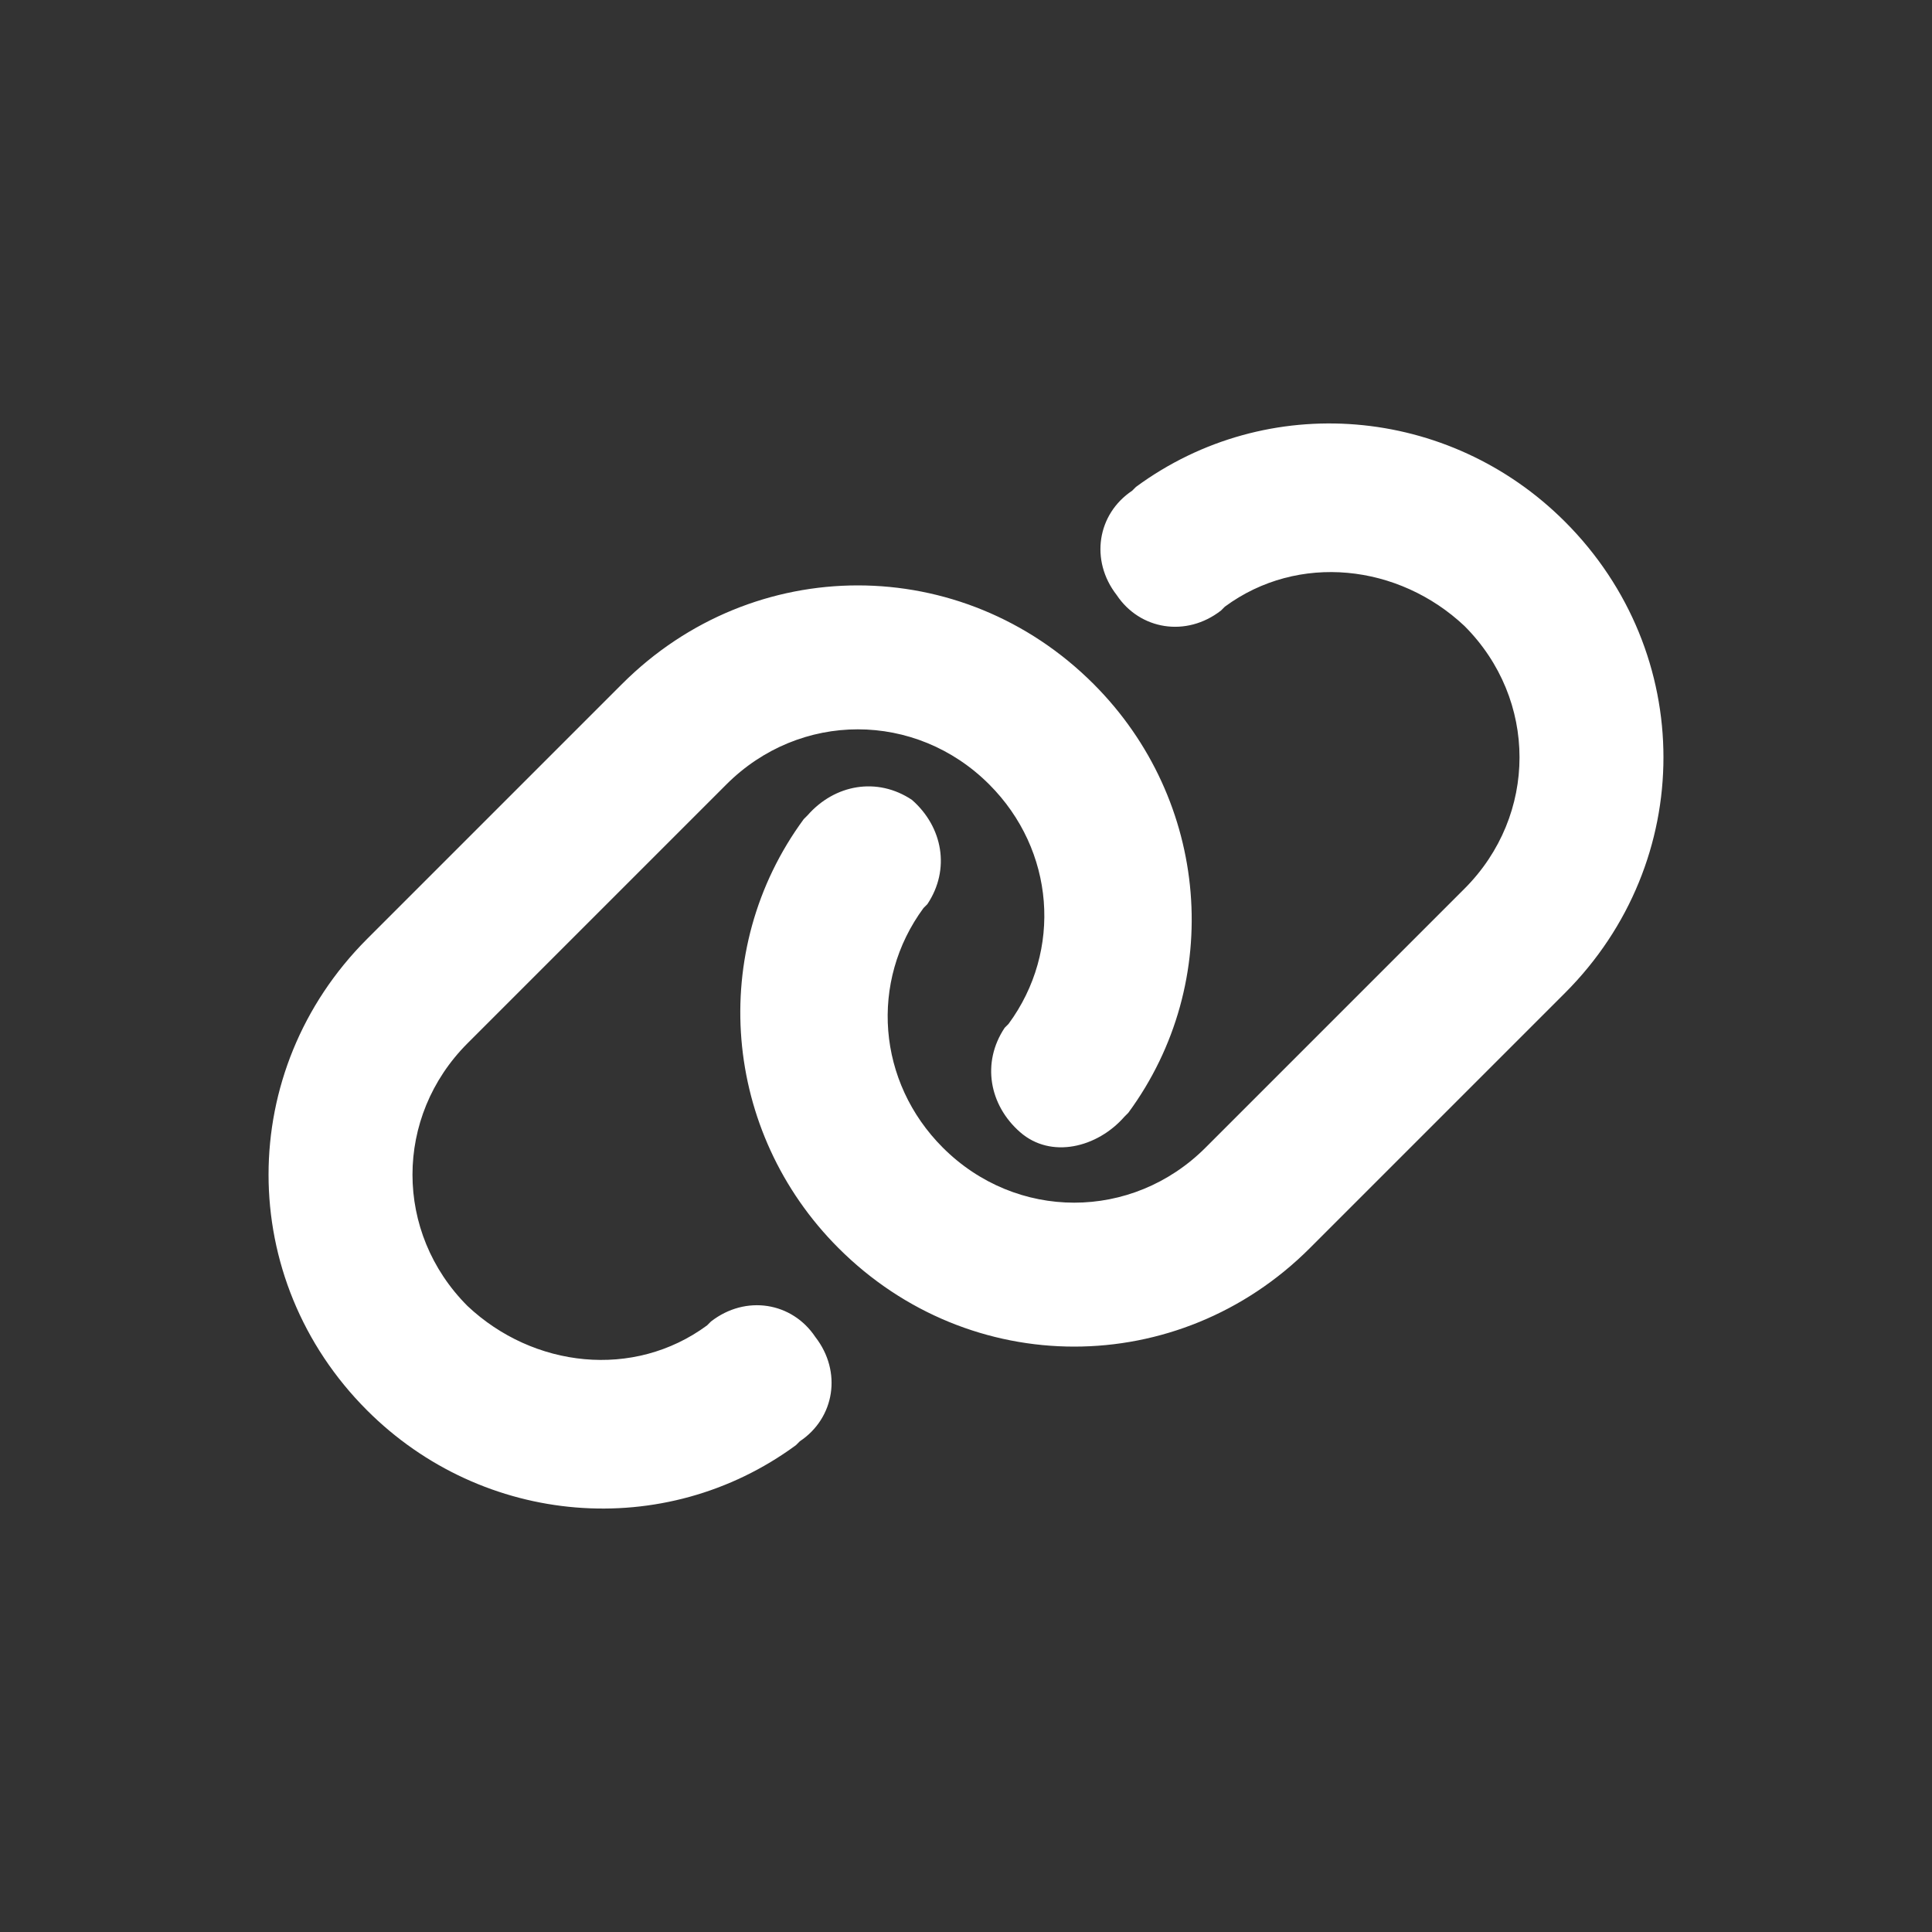 <?xml version="1.0" encoding="utf-8"?>
<!-- Generator: Adobe Illustrator 21.0.0, SVG Export Plug-In . SVG Version: 6.00 Build 0)  -->
<svg version="1.1" id="Layer_1" xmlns="http://www.w3.org/2000/svg" xmlns:xlink="http://www.w3.org/1999/xlink" x="0px" y="0px"
	 viewBox="0 0 50 50" style="enable-background:new 0 0 50 50;" xml:space="preserve">
<rect x="0" y="0" width="50" height="50" fill="#333333" stroke="none"/>
<style type="text/css">
	.st0{fill:#FFFFFF;}
</style>
<path class="st0" d="M40.5,25.7c3.4-3.4,3.4-8.8,0-12.2c-3-3-7.7-3.4-11.1-0.9l-0.1,0.1c-0.9,0.6-1.1,1.8-0.4,2.7
	c0.6,0.9,1.8,1.1,2.7,0.4l0.1-0.1c1.9-1.4,4.5-1.1,6.2,0.5c1.9,1.9,1.9,4.9,0,6.8l-6.7,6.7c-1.9,1.9-4.9,1.9-6.8,0
	c-1.7-1.7-1.9-4.3-0.5-6.2l0.1-0.1c0.6-0.9,0.4-2-0.4-2.7c-0.9-0.6-2-0.4-2.7,0.4l-0.1,0.1c-2.5,3.4-2.1,8.1,0.9,11.1
	c3.4,3.4,8.8,3.4,12.2,0L40.5,25.7z M9.5,24.3c-3.4,3.4-3.4,8.8,0,12.2c3,3,7.7,3.4,11.1,0.9l0.1-0.1c0.9-0.6,1.1-1.8,0.4-2.7
	c-0.6-0.9-1.8-1.1-2.7-0.4l-0.1,0.1c-1.9,1.4-4.5,1.1-6.2-0.5c-1.9-1.9-1.9-4.9,0-6.8l6.7-6.7c1.9-1.9,4.9-1.9,6.8,0
	c1.7,1.7,1.9,4.3,0.5,6.2l-0.1,0.1c-0.6,0.9-0.4,2,0.4,2.7s2,0.4,2.7-0.4l0.1-0.1c2.5-3.4,2.1-8.1-0.9-11.1c-3.4-3.4-8.8-3.4-12.2,0
	L9.5,24.3z"/>
</svg>

